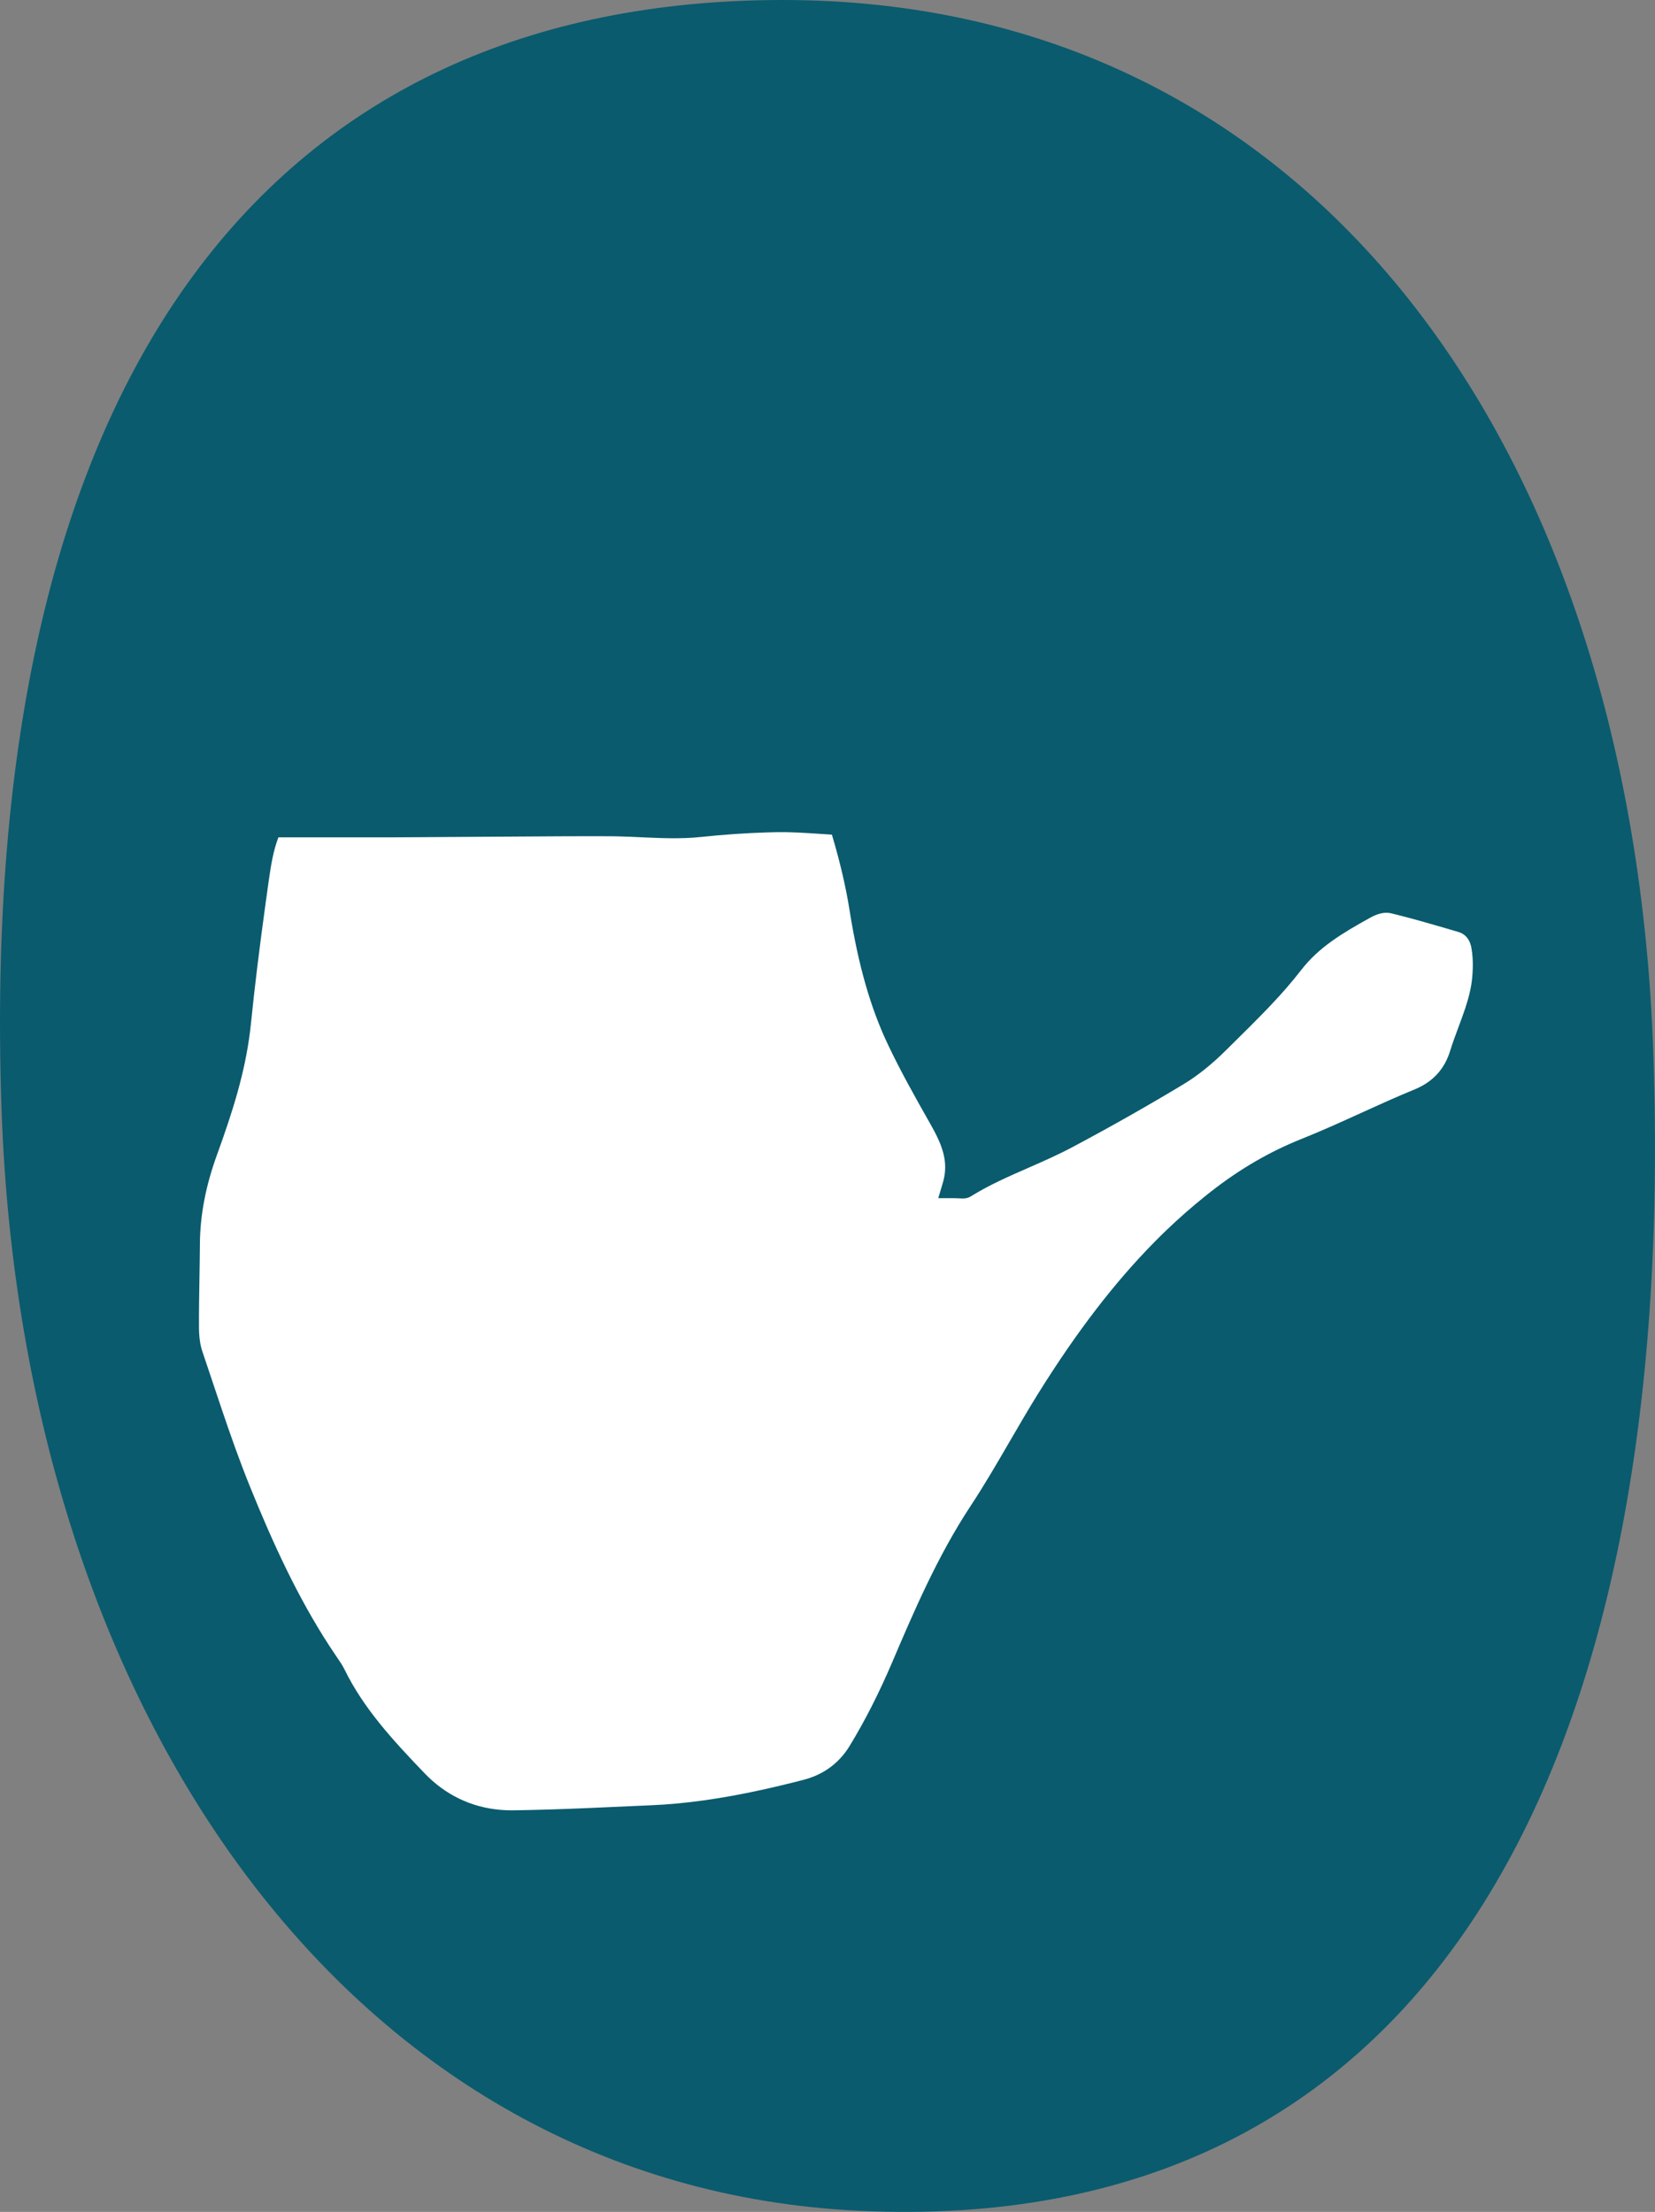 <?xml version="1.0" encoding="UTF-8"?> <svg xmlns="http://www.w3.org/2000/svg" width="196" height="262" viewBox="0 0 196 262" fill="none"><rect x="0" y="0" width="196" height="262" fill="#808080" stroke="none"/><g clip-path="url(#clip0_82_409)"><path d="M195.797 124.615C198.799 210.554 168.473 265.071 101.714 261.866C41.592 258.975 2.679 202.9 0.185 131.465C-2.905 42.969 33.126 0.097 92.522 2.33994e-05C155.554 -0.102 193.303 53.181 195.797 124.615Z" fill="#0A5B6E"></path><path d="M23.62 151.384C23.643 150.066 23.666 148.706 23.675 147.36C23.698 143.924 24.364 140.455 25.708 136.76C27.606 131.539 29.005 127.02 29.606 122.224C29.647 121.905 29.684 121.582 29.717 121.262C30.16 116.883 30.733 112.207 31.495 106.699C31.606 105.913 31.717 105.108 31.832 104.289C32.095 102.444 32.368 100.765 32.973 99.179H36.502C39.947 99.179 43.347 99.179 46.751 99.179C47.674 99.179 48.603 99.174 49.526 99.165C50.45 99.16 51.379 99.151 52.302 99.147C53.494 99.137 54.685 99.128 55.882 99.124C57.378 99.114 58.875 99.105 60.371 99.096C64.274 99.068 68.306 99.04 72.274 99.054C72.574 99.054 72.879 99.059 73.183 99.068C74.098 99.087 75.026 99.133 75.932 99.174C76.366 99.193 76.8 99.216 77.239 99.23C77.969 99.258 78.703 99.285 79.437 99.29C80.615 99.299 81.802 99.267 82.984 99.142C85.737 98.855 88.314 98.675 90.832 98.601C91.206 98.592 91.58 98.582 91.954 98.573C93.654 98.541 95.34 98.656 97.122 98.772C97.58 98.804 98.051 98.832 98.522 98.865C99.496 102.144 100.171 105.034 100.623 107.883C101.649 114.325 103.085 119.348 105.14 123.69C106.683 126.951 108.457 130.091 110.175 133.125C110.263 133.278 110.346 133.43 110.429 133.583C110.549 133.8 110.664 134.013 110.775 134.23C110.835 134.346 110.891 134.462 110.946 134.577C111.094 134.878 111.228 135.179 111.348 135.479C111.371 135.539 111.399 135.604 111.422 135.664C111.731 136.487 111.93 137.324 111.935 138.212C111.935 138.217 111.935 138.222 111.935 138.231C111.935 138.384 111.93 138.536 111.921 138.689C111.888 139.151 111.801 139.628 111.653 140.127L111.117 141.926H112.992C113.256 141.926 113.454 141.94 113.625 141.949C114.036 141.972 114.503 142.005 114.988 141.704C117.126 140.372 119.403 139.373 121.809 138.319C123.541 137.56 125.329 136.774 127.047 135.858C131.55 133.458 135.957 130.965 140.132 128.445C141.818 127.432 143.531 126.058 145.226 124.37C145.665 123.936 146.104 123.501 146.543 123.066C148.482 121.147 150.478 119.177 152.311 117.072C152.921 116.369 153.517 115.653 154.085 114.917C156.187 112.198 158.921 110.561 162.274 108.701C162.625 108.507 162.962 108.359 163.281 108.262C163.6 108.165 163.904 108.119 164.195 108.119C164.297 108.119 164.399 108.123 164.496 108.137C164.593 108.151 164.69 108.165 164.787 108.188C167.147 108.762 169.535 109.46 171.839 110.135L172.722 110.394C173.488 110.616 173.89 111.162 174.098 111.698C174.167 111.879 174.213 112.059 174.246 112.226C174.32 112.605 174.37 113.012 174.398 113.442C174.444 114.159 174.43 114.95 174.352 115.796C174.236 117.035 173.922 118.238 173.521 119.45C173.28 120.176 173.008 120.906 172.731 121.651C172.389 122.571 172.033 123.524 171.733 124.491C171.692 124.625 171.645 124.759 171.599 124.893C170.883 126.854 169.539 128.218 167.512 129.051C165.359 129.934 163.221 130.905 161.152 131.849C160.011 132.367 158.847 132.898 157.678 133.412C156.51 133.93 155.327 134.429 154.154 134.901C150.376 136.409 146.871 138.444 143.434 141.126C143.203 141.306 142.972 141.487 142.746 141.672C141.157 142.948 139.605 144.308 138.086 145.769C137.638 146.199 137.19 146.643 136.746 147.092C136.737 147.101 136.728 147.111 136.714 147.124C131.971 151.934 127.504 157.766 123.006 164.976C121.814 166.886 120.673 168.856 119.565 170.762C118.091 173.301 116.567 175.928 114.937 178.397C111.02 184.336 108.18 190.995 105.672 196.873C104.11 200.527 102.471 203.764 100.646 206.766C100.568 206.895 100.489 207.02 100.406 207.145C100.305 207.298 100.198 207.441 100.092 207.585C98.873 209.194 97.229 210.281 95.192 210.813C94.753 210.928 94.323 211.039 93.894 211.146C88.758 212.431 84.31 213.241 80.195 213.625C79.165 213.722 78.158 213.791 77.165 213.833C76.296 213.87 75.428 213.911 74.56 213.948C72.869 214.027 71.16 214.105 69.438 214.175C66.57 214.295 63.678 214.392 60.819 214.434C60.722 214.434 60.625 214.434 60.528 214.434C56.981 214.42 53.785 213.218 51.208 210.933C50.912 210.674 50.626 210.401 50.349 210.114C46.455 206.063 43.051 202.34 40.816 197.78C40.552 197.239 40.229 196.776 39.919 196.323L39.744 196.064C37.8 193.201 36.1 190.209 34.594 187.24C34.377 186.814 34.169 186.389 33.961 185.968C32.303 182.578 30.881 179.239 29.629 176.15C28.377 173.07 27.255 169.874 26.188 166.71C25.832 165.656 25.481 164.606 25.135 163.566C24.742 162.391 24.35 161.216 23.953 160.041C23.703 159.302 23.574 158.363 23.565 157.248C23.555 155.31 23.588 153.331 23.62 151.416V151.384Z" fill="white"></path></g><defs><clipPath id="clip0_82_409"><rect width="196" height="262" fill="white"></rect></clipPath></defs></svg> 